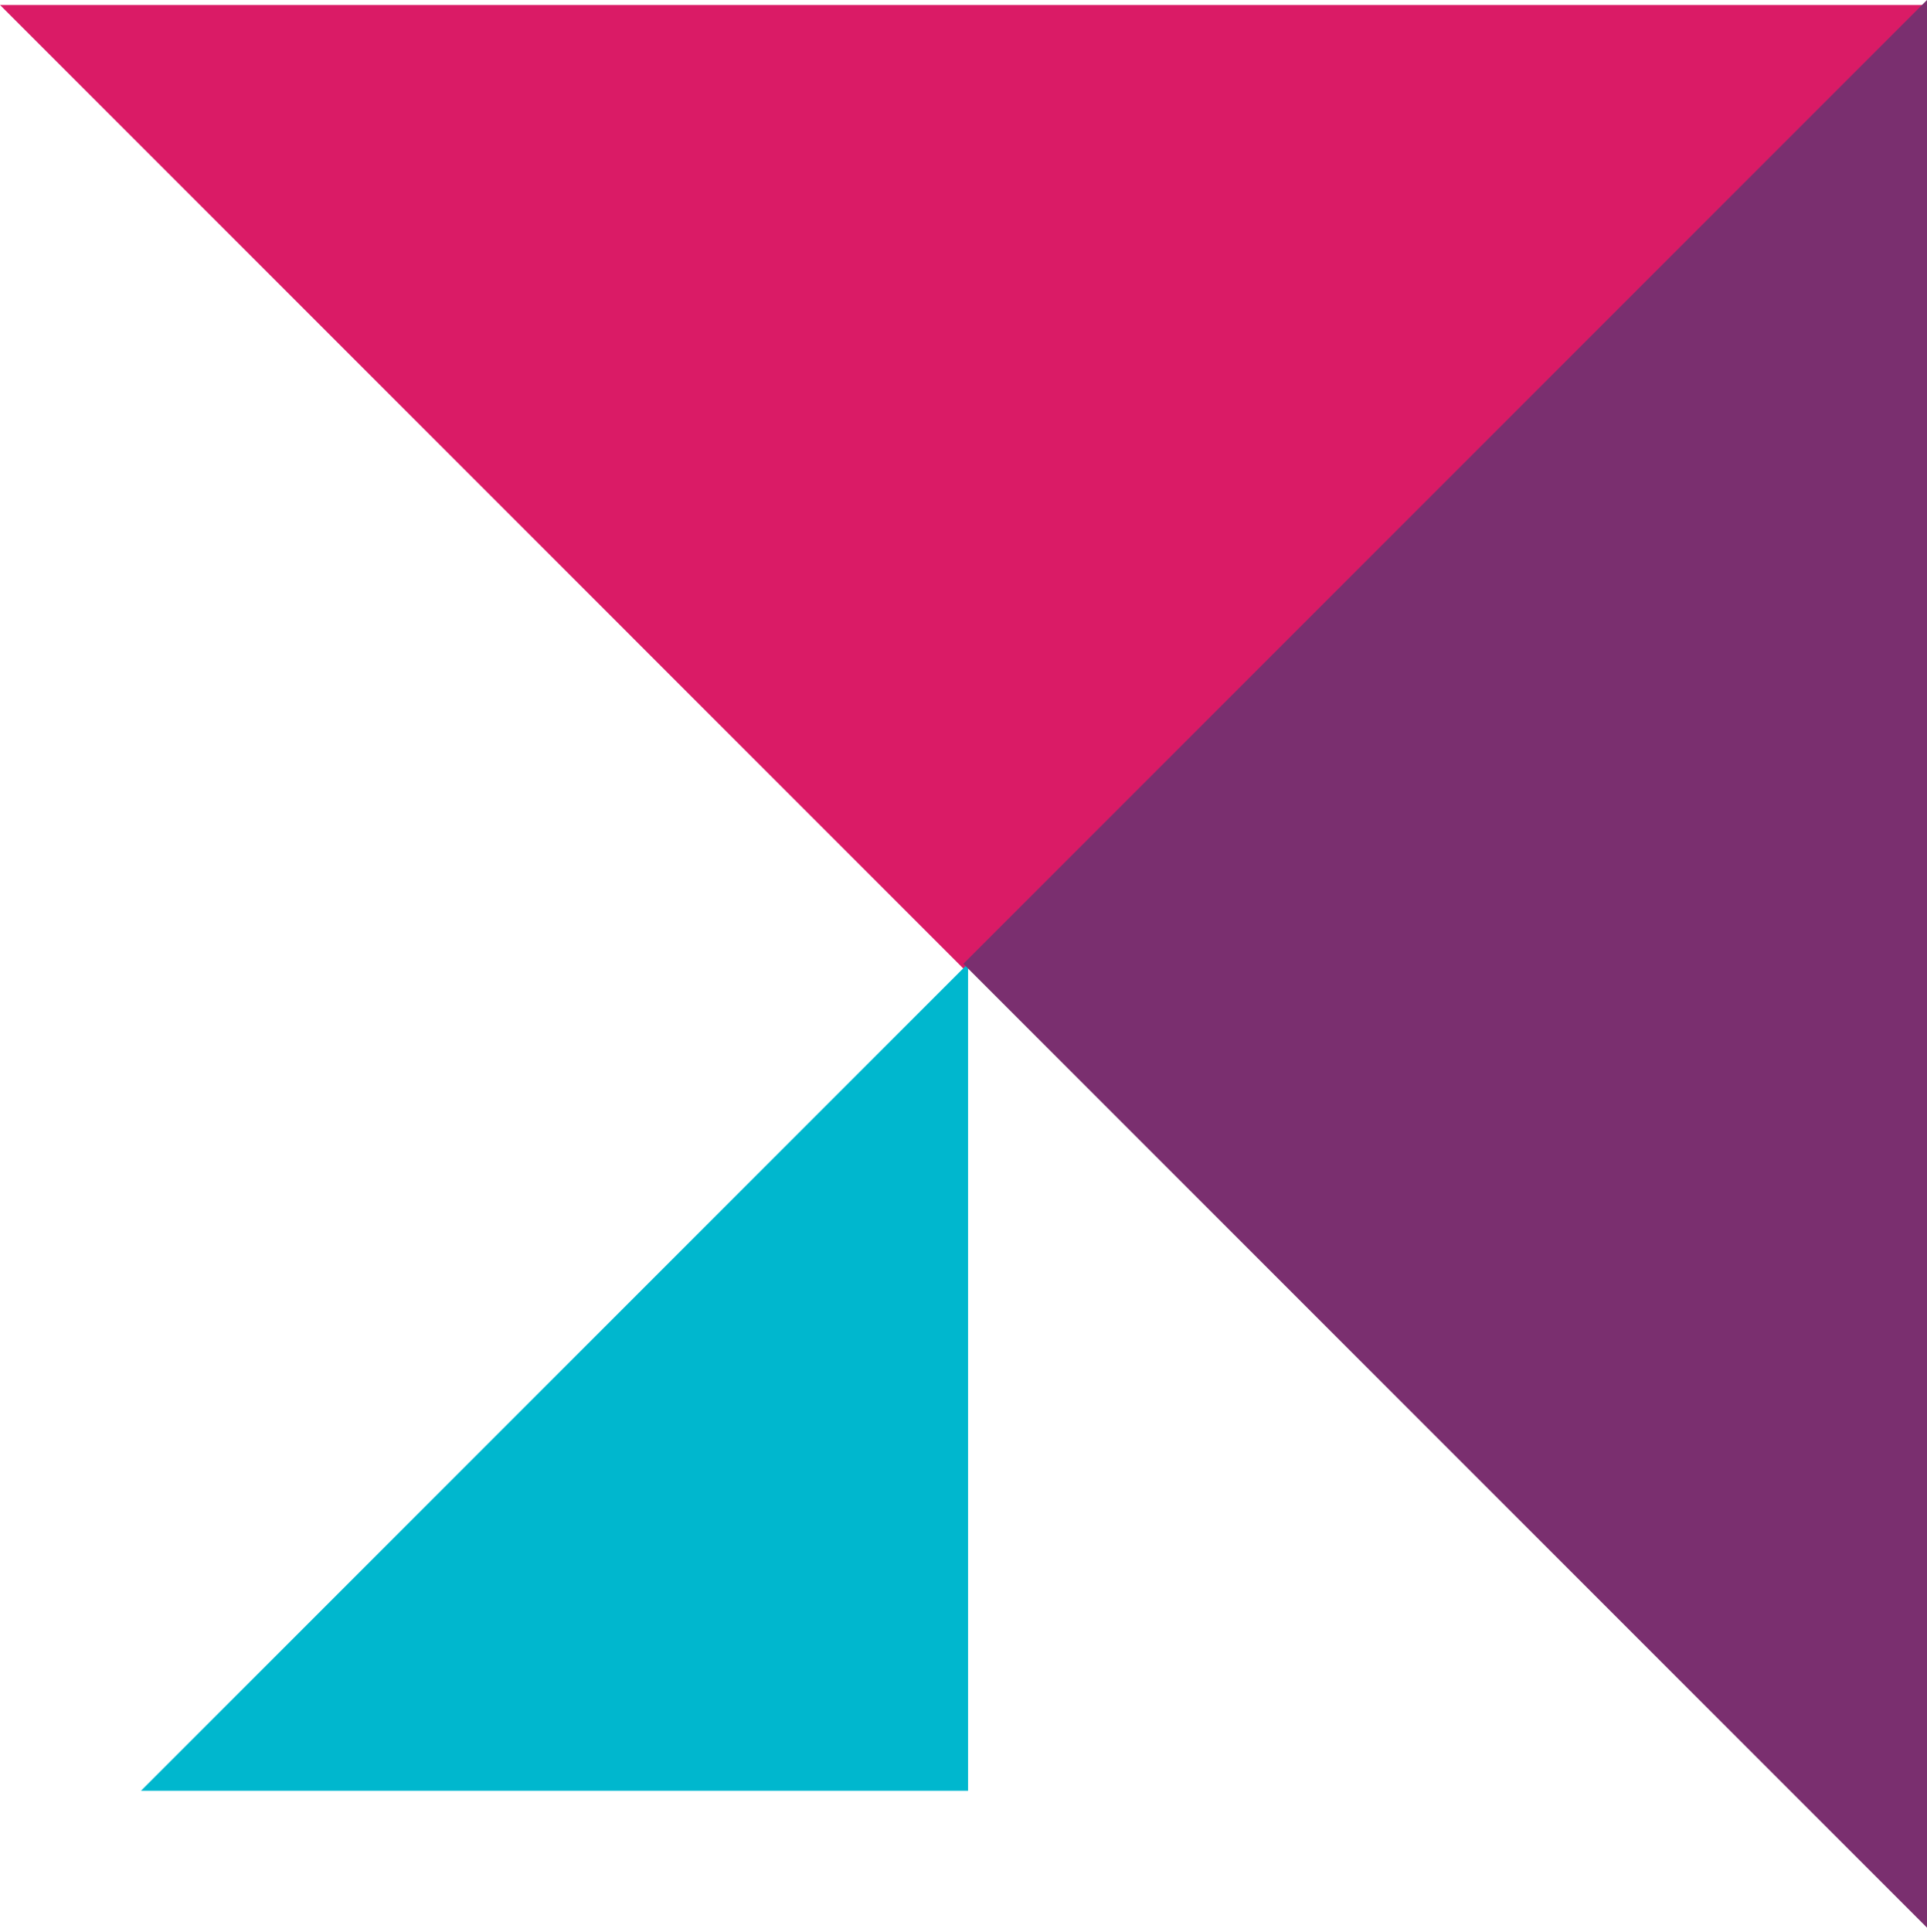 <?xml version="1.0" encoding="utf-8"?>
<!-- Generator: Adobe Illustrator 16.0.0, SVG Export Plug-In . SVG Version: 6.00 Build 0)  -->
<!DOCTYPE svg PUBLIC "-//W3C//DTD SVG 1.1//EN" "http://www.w3.org/Graphics/SVG/1.1/DTD/svg11.dtd">
<svg version="1.1" id="Layer_1" xmlns="http://www.w3.org/2000/svg" xmlns:xlink="http://www.w3.org/1999/xlink" x="0px" y="0px"
	 width="205.03px" height="205.5px" viewBox="0 102.5 205.03 205.5" enable-background="new 0 102.5 205.03 205.5"
	 xml:space="preserve">
<title>01_SHAPE RIGHT</title>
<g id="CREDITS-DIMPOTS">
	<g id="_x30_2_x5F_CREDITS-D_x27_IMPOT_x5F_QUESTION" transform="translate(-1235, -32)">
		<g id="_x30_1_x5F_SHAPE-RIGHT" transform="translate(1235, 32)">
			<polygon id="Fill-2-Copy-5" fill="#DA1B66" points="205.061,103.03 102.53,205.561 0,103.03 			"/>
			<polygon id="Fill-2-Copy-7" fill="#00B7CE" points="103,205 103,293 15,293 			"/>
			<polygon id="Fill-2-Copy-6" fill="#7A2F6F" points="205.03,307.561 102.5,205.03 205.03,102.5 			"/>
		</g>
	</g>
</g>
</svg>
